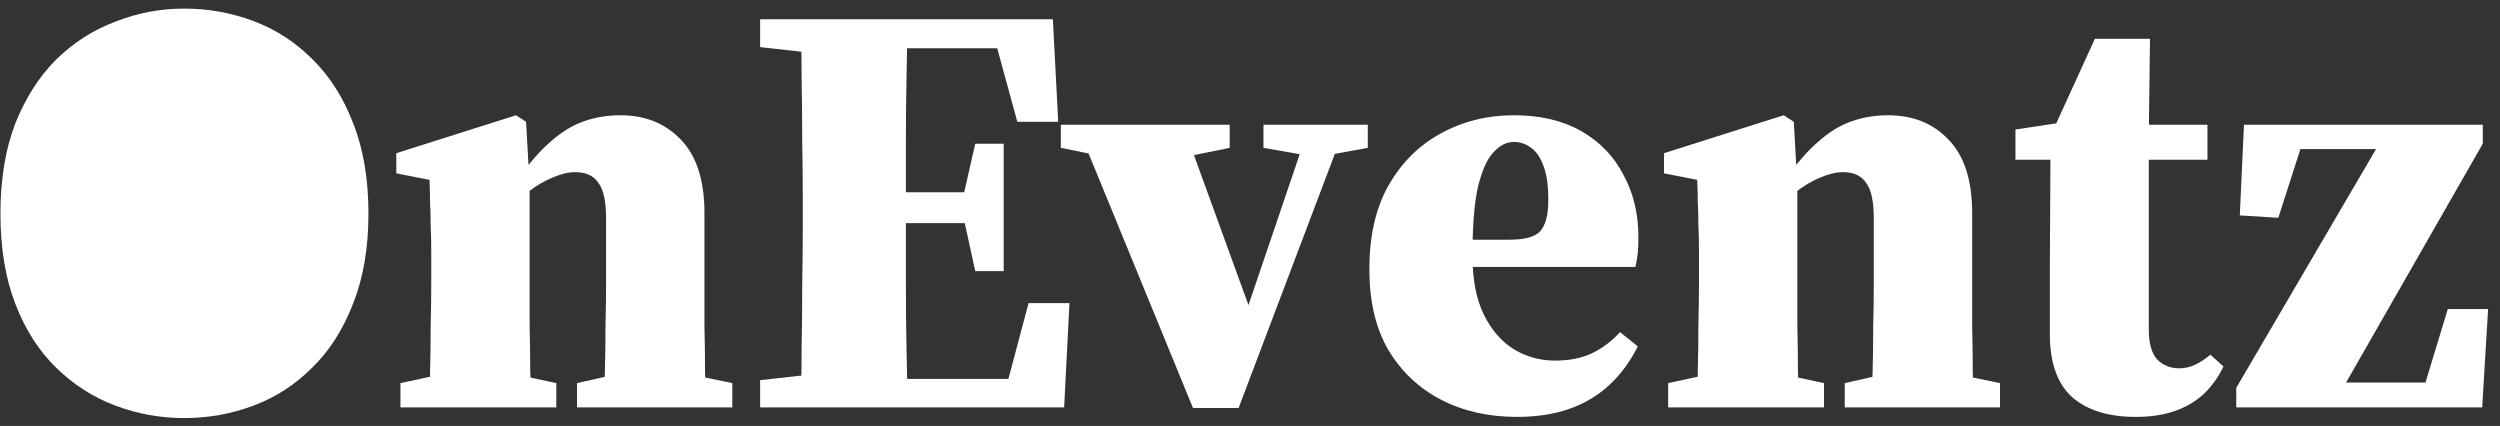 <svg width="135" height="23" viewBox="0 0 135 23" fill="none" xmlns="http://www.w3.org/2000/svg">
<rect x="0" y="0" width="135" height="23" fill="#333333" stroke="none"/>
<path d="M120.758 22V20.944L128.758 7.28V8.304L128.566 8.048H126.23H123.222L124.47 7.28L123.03 11.76L120.95 11.632L121.174 6.736H134.07V7.76L126.23 21.456L126.358 20.272L126.486 20.656H128.918H132.022L130.742 21.424L132.182 16.688H134.358L134.038 22H120.758Z" fill="white"/>
<path d="M113.443 8.624V6.736H119.203V8.624H113.443ZM115.331 22.512C113.859 22.512 112.717 22.16 111.907 21.456C111.096 20.73 110.691 19.589 110.691 18.032C110.691 17.413 110.691 16.848 110.691 16.336C110.691 15.824 110.691 15.216 110.691 14.512L110.723 8.624H108.835V6.992L112.259 6.48L110.595 7.632L113.123 2.096H116.099L116.035 7.28V7.856V17.808C116.035 18.533 116.184 19.066 116.483 19.408C116.803 19.728 117.197 19.888 117.667 19.888C117.987 19.888 118.275 19.824 118.531 19.696C118.808 19.568 119.085 19.386 119.363 19.152L120.067 19.792C119.789 20.368 119.437 20.858 119.011 21.264C118.584 21.669 118.061 21.978 117.443 22.192C116.845 22.405 116.141 22.512 115.331 22.512Z" fill="white"/>
<path d="M90.081 22V20.688L92.897 20.08H95.648L98.496 20.688V22H90.081ZM91.617 22C91.659 21.488 91.68 20.837 91.68 20.048C91.702 19.258 91.713 18.437 91.713 17.584C91.734 16.73 91.745 15.962 91.745 15.28V13.68C91.745 13.061 91.734 12.549 91.713 12.144C91.713 11.717 91.702 11.322 91.68 10.96C91.68 10.576 91.67 10.16 91.648 9.712L89.856 9.36V8.272L96.32 6.224L96.865 6.576L97.056 9.968V10.032V15.28C97.056 15.962 97.056 16.73 97.056 17.584C97.078 18.437 97.088 19.258 97.088 20.048C97.11 20.837 97.142 21.488 97.184 22H91.617ZM99.617 22V20.688L102.305 20.08H105.057L108.001 20.688V22H99.617ZM101.057 22C101.078 21.488 101.099 20.848 101.121 20.08C101.142 19.29 101.153 18.469 101.153 17.616C101.174 16.762 101.185 15.984 101.185 15.28V11.792C101.185 10.874 101.046 10.234 100.769 9.872C100.513 9.488 100.097 9.296 99.52 9.296C99.158 9.296 98.752 9.392 98.305 9.584C97.878 9.754 97.441 10.01 96.993 10.352C96.566 10.672 96.171 11.077 95.808 11.568L95.745 9.68H96.416C97.035 8.805 97.632 8.122 98.209 7.632C98.784 7.12 99.382 6.757 100.001 6.544C100.619 6.33 101.27 6.224 101.953 6.224C103.297 6.224 104.385 6.661 105.217 7.536C106.07 8.41 106.497 9.733 106.497 11.504V15.28C106.497 15.984 106.497 16.762 106.497 17.616C106.518 18.469 106.529 19.29 106.529 20.08C106.55 20.848 106.571 21.488 106.593 22H101.057Z" fill="white"/>
<path d="M81.913 22.512C80.377 22.512 79.012 22.202 77.817 21.584C76.623 20.965 75.673 20.069 74.969 18.896C74.287 17.722 73.945 16.272 73.945 14.544C73.945 12.752 74.287 11.248 74.969 10.032C75.673 8.794 76.612 7.856 77.785 7.216C78.98 6.554 80.303 6.224 81.753 6.224C83.183 6.224 84.399 6.512 85.401 7.088C86.404 7.664 87.161 8.453 87.673 9.456C88.207 10.437 88.473 11.546 88.473 12.784C88.473 13.125 88.463 13.413 88.441 13.648C88.42 13.882 88.377 14.138 88.313 14.416H76.153V12.944H81.497C82.329 12.944 82.884 12.794 83.161 12.496C83.46 12.176 83.609 11.61 83.609 10.8C83.609 10.032 83.524 9.424 83.353 8.976C83.183 8.506 82.959 8.176 82.681 7.984C82.404 7.77 82.095 7.664 81.753 7.664C81.348 7.664 80.975 7.856 80.633 8.24C80.292 8.602 80.015 9.232 79.801 10.128C79.609 11.002 79.513 12.229 79.513 13.808C79.513 15.088 79.716 16.144 80.121 16.976C80.527 17.808 81.071 18.437 81.753 18.864C82.436 19.269 83.172 19.472 83.961 19.472C84.729 19.472 85.391 19.344 85.945 19.088C86.521 18.81 87.033 18.426 87.481 17.936L88.441 18.704C88.015 19.557 87.481 20.272 86.841 20.848C86.223 21.402 85.508 21.818 84.697 22.096C83.887 22.373 82.959 22.512 81.913 22.512Z" fill="white"/>
<path d="M64.421 22.032L58.148 6.736H63.877L67.716 17.296H67.141L67.269 16.912L70.725 6.736H72.677L66.885 22.032H64.421ZM57.285 7.984V6.736H66.404V7.984L63.717 8.528H59.972L57.285 7.984ZM68.228 7.984V6.736H73.861V7.984L71.397 8.432H70.788L68.228 7.984Z" fill="white"/>
<path d="M41.047 22V20.528L45.367 20.048H46.519V22H41.047ZM43.223 22C43.265 20.997 43.287 19.952 43.287 18.864C43.308 17.755 43.319 16.624 43.319 15.472C43.34 14.32 43.351 13.189 43.351 12.08V10.896C43.351 9.808 43.34 8.699 43.319 7.568C43.319 6.437 43.308 5.328 43.287 4.24C43.287 3.131 43.265 2.064 43.223 1.04H49.015C48.993 2.043 48.972 3.099 48.951 4.208C48.929 5.296 48.919 6.405 48.919 7.536C48.919 8.667 48.919 9.787 48.919 10.896V12.016C48.919 13.147 48.919 14.288 48.919 15.44C48.919 16.571 48.929 17.691 48.951 18.8C48.972 19.909 48.993 20.976 49.015 22H43.223ZM46.167 22V20.464H55.351L54.231 21.296L55.543 16.368H57.751L57.463 22H46.167ZM46.167 12.048V10.384H52.791V12.048H46.167ZM52.663 14.64L51.959 11.408V10.864L52.663 7.76H54.199V14.64H52.663ZM41.047 2.544V1.04H46.519V3.024H45.367L41.047 2.544ZM54.935 6.576L53.623 1.776L54.743 2.608H45.943V1.04H56.855L57.143 6.576H54.935Z" fill="white"/>
<path d="M21.624 22V20.688L24.44 20.08H27.192L30.04 20.688V22H21.624ZM23.16 22C23.203 21.488 23.224 20.837 23.224 20.048C23.246 19.258 23.256 18.437 23.256 17.584C23.278 16.73 23.288 15.962 23.288 15.28V13.68C23.288 13.061 23.278 12.549 23.256 12.144C23.256 11.717 23.246 11.322 23.224 10.96C23.224 10.576 23.214 10.16 23.192 9.712L21.4 9.36V8.272L27.864 6.224L28.408 6.576L28.6 9.968V10.032V15.28C28.6 15.962 28.6 16.73 28.6 17.584C28.622 18.437 28.632 19.258 28.632 20.048C28.654 20.837 28.686 21.488 28.728 22H23.16ZM31.16 22V20.688L33.848 20.08H36.6L39.544 20.688V22H31.16ZM32.6 22C32.622 21.488 32.643 20.848 32.664 20.08C32.686 19.29 32.696 18.469 32.696 17.616C32.718 16.762 32.728 15.984 32.728 15.28V11.792C32.728 10.874 32.59 10.234 32.312 9.872C32.056 9.488 31.64 9.296 31.064 9.296C30.702 9.296 30.296 9.392 29.848 9.584C29.422 9.754 28.984 10.01 28.536 10.352C28.11 10.672 27.715 11.077 27.352 11.568L27.288 9.68H27.96C28.579 8.805 29.176 8.122 29.752 7.632C30.328 7.12 30.926 6.757 31.544 6.544C32.163 6.33 32.814 6.224 33.496 6.224C34.84 6.224 35.928 6.661 36.76 7.536C37.614 8.41 38.04 9.733 38.04 11.504V15.28C38.04 15.984 38.04 16.762 38.04 17.616C38.062 18.469 38.072 19.29 38.072 20.08C38.094 20.848 38.115 21.488 38.136 22H32.6Z" fill="white"/>
<path d="M9.944 22.576C8.664 22.576 7.427 22.352 6.232 21.904C5.037 21.456 3.971 20.773 3.032 19.856C2.093 18.939 1.357 17.787 0.824 16.4C0.291 15.013 0.024 13.392 0.024 11.536C0.024 9.68 0.291 8.059 0.824 6.672C1.379 5.285 2.115 4.133 3.032 3.216C3.971 2.299 5.037 1.616 6.232 1.168C7.427 0.699 8.664 0.464 9.944 0.464C11.245 0.464 12.493 0.688 13.688 1.136C14.883 1.584 15.939 2.267 16.856 3.184C17.795 4.101 18.531 5.253 19.064 6.64C19.619 8.027 19.896 9.659 19.896 11.536C19.896 13.392 19.619 15.013 19.064 16.4C18.531 17.787 17.795 18.939 16.856 19.856C15.939 20.773 14.883 21.456 13.688 21.904C12.493 22.352 11.245 22.576 9.944 22.576Z" fill="white"/>
</svg>
